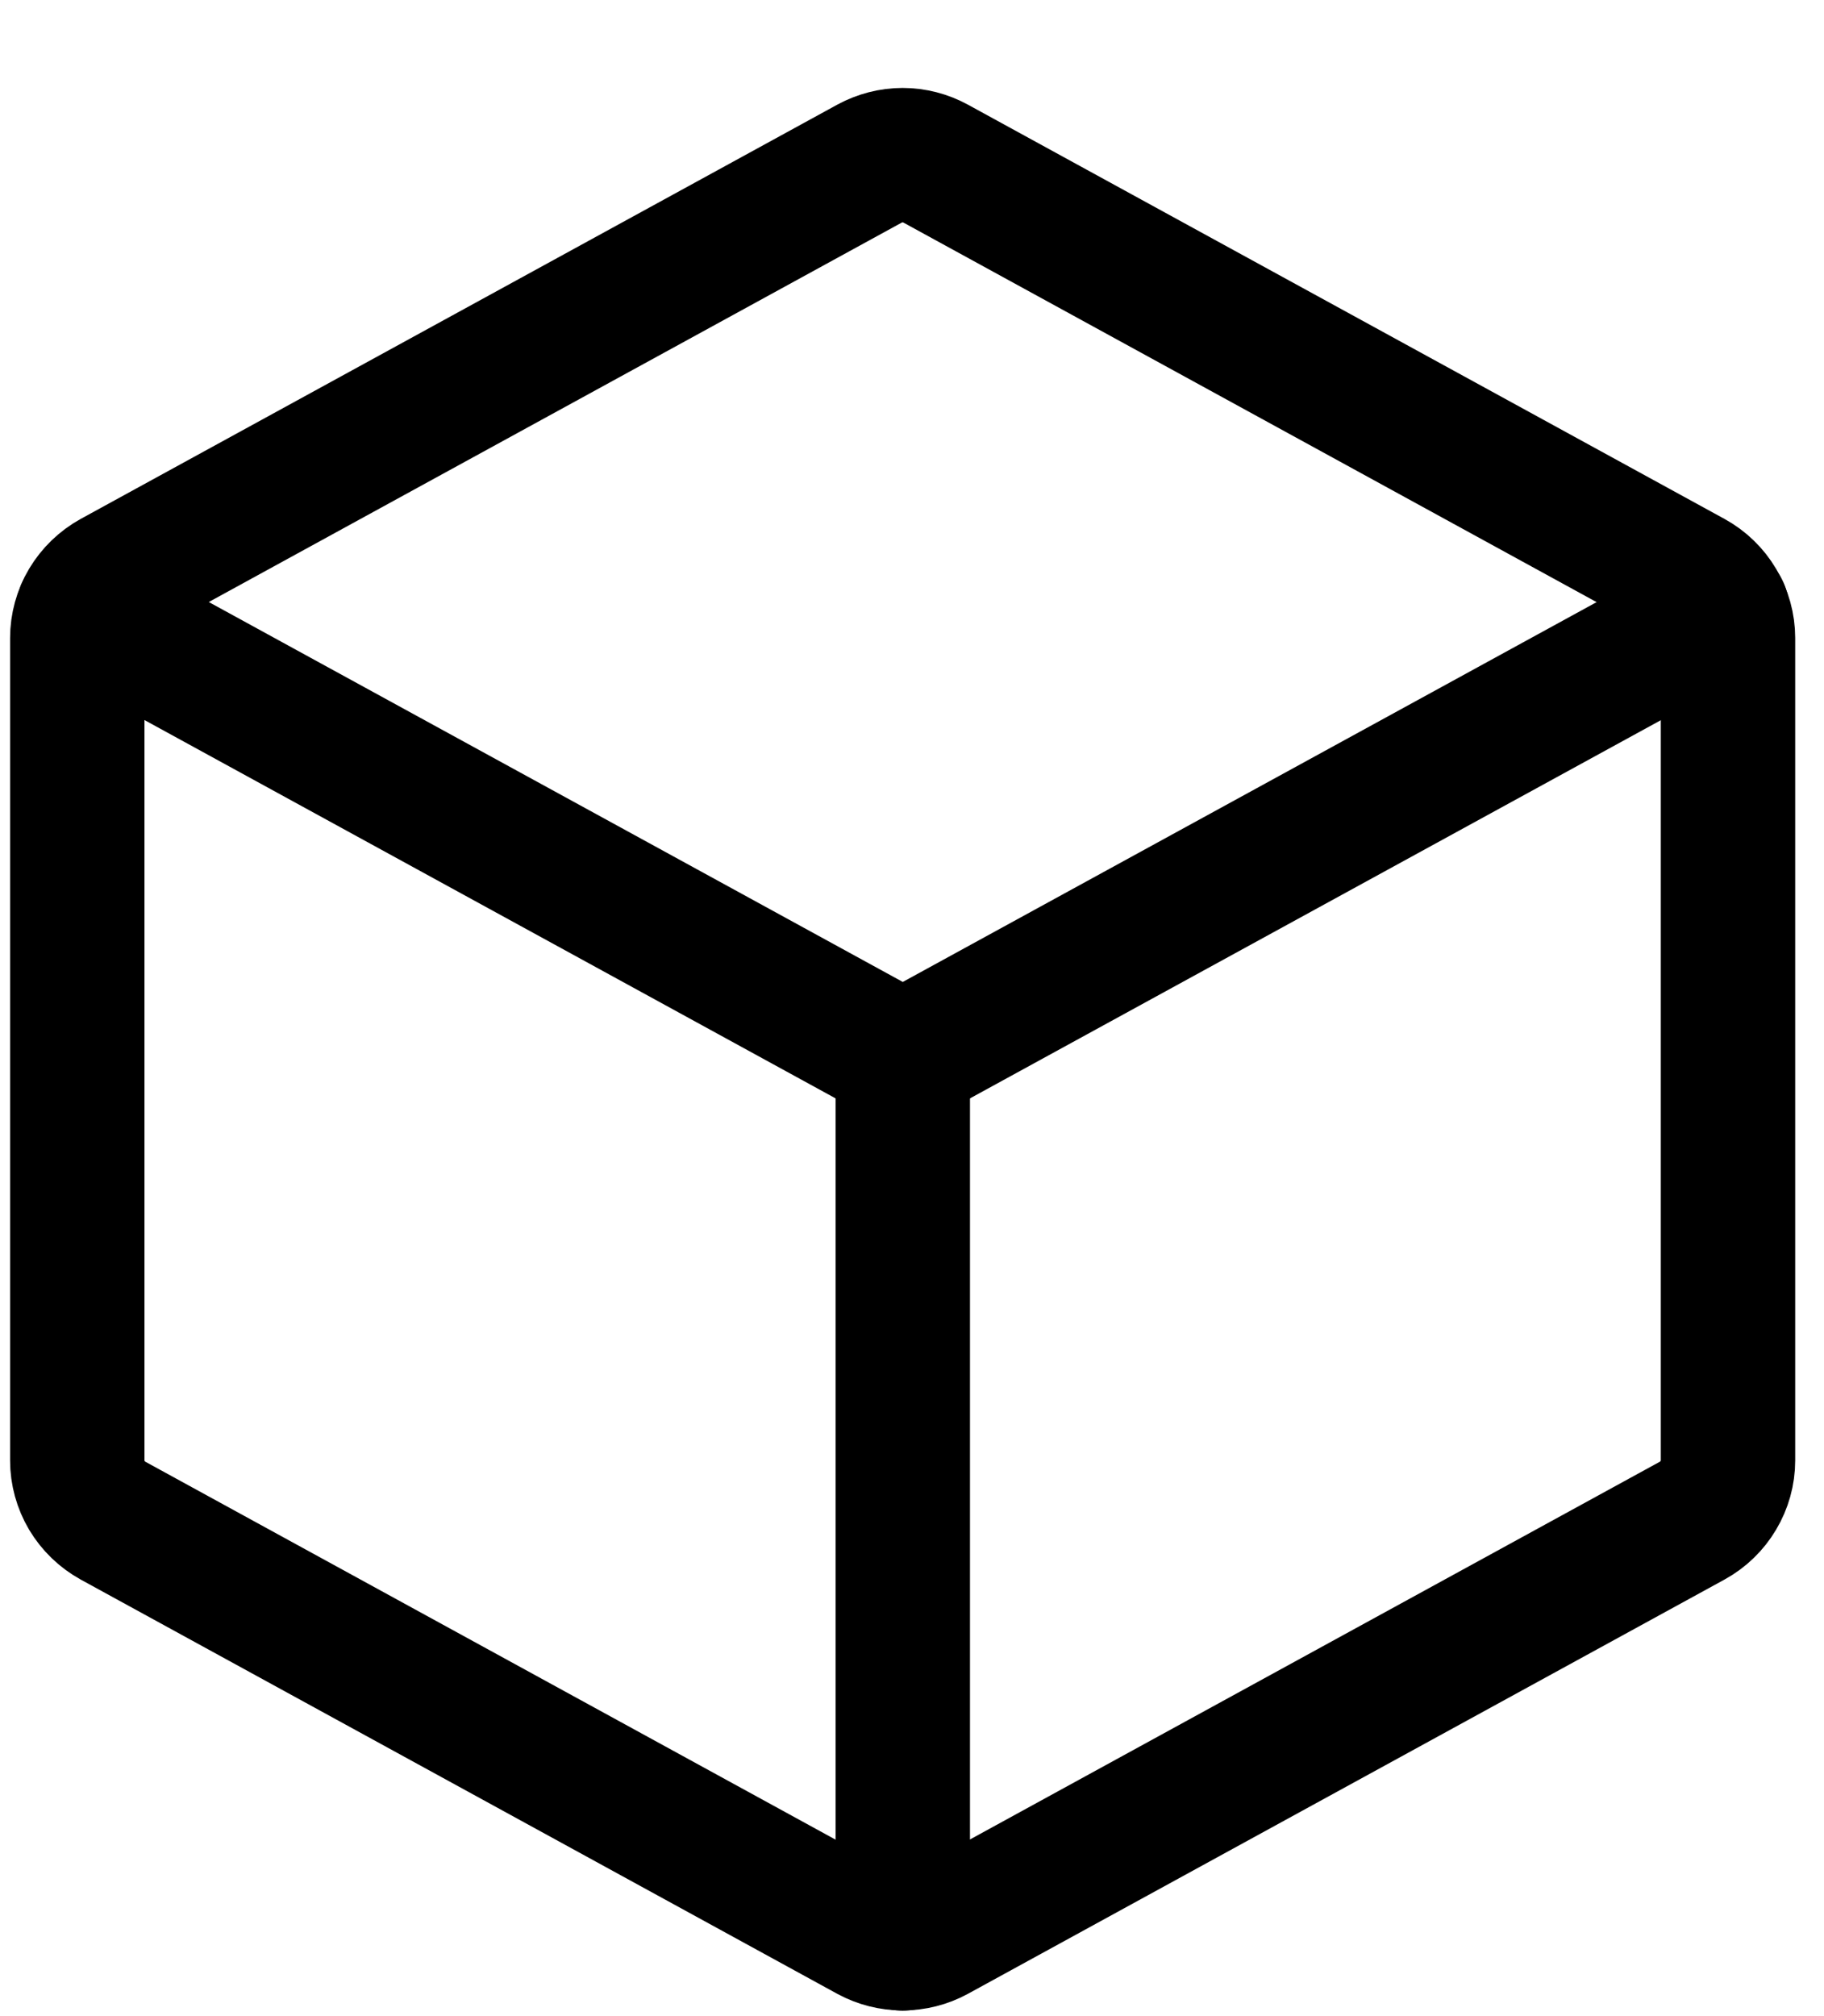 <svg width="19" height="21" viewBox="0 0 19 21" fill="none" xmlns="http://www.w3.org/2000/svg">
<path d="M0.869 6.354L9.404 11.026L17.939 6.354" stroke="black" stroke-width="1.4" stroke-linecap="round" stroke-linejoin="round"/>
<path d="M9.746 1.704L17.627 6.019C17.74 6.081 17.834 6.172 17.899 6.282C17.965 6.392 18 6.518 18 6.646V15.212C18 15.34 17.965 15.466 17.899 15.576C17.834 15.686 17.74 15.777 17.627 15.839L9.746 20.154C9.641 20.211 9.523 20.241 9.402 20.241C9.282 20.241 9.164 20.211 9.058 20.154L1.177 15.839C1.065 15.777 0.971 15.686 0.905 15.576C0.84 15.466 0.805 15.34 0.805 15.212V6.646C0.805 6.518 0.84 6.392 0.905 6.282C0.971 6.172 1.065 6.081 1.177 6.019L9.058 1.704C9.164 1.647 9.282 1.616 9.402 1.616C9.523 1.616 9.641 1.647 9.746 1.704Z" stroke="black" stroke-width="1.4" stroke-linecap="round" stroke-linejoin="round"/>
<path d="M9.404 11.027V20.243" stroke="black" stroke-width="1.4" stroke-linecap="round" stroke-linejoin="round"/>
</svg>
